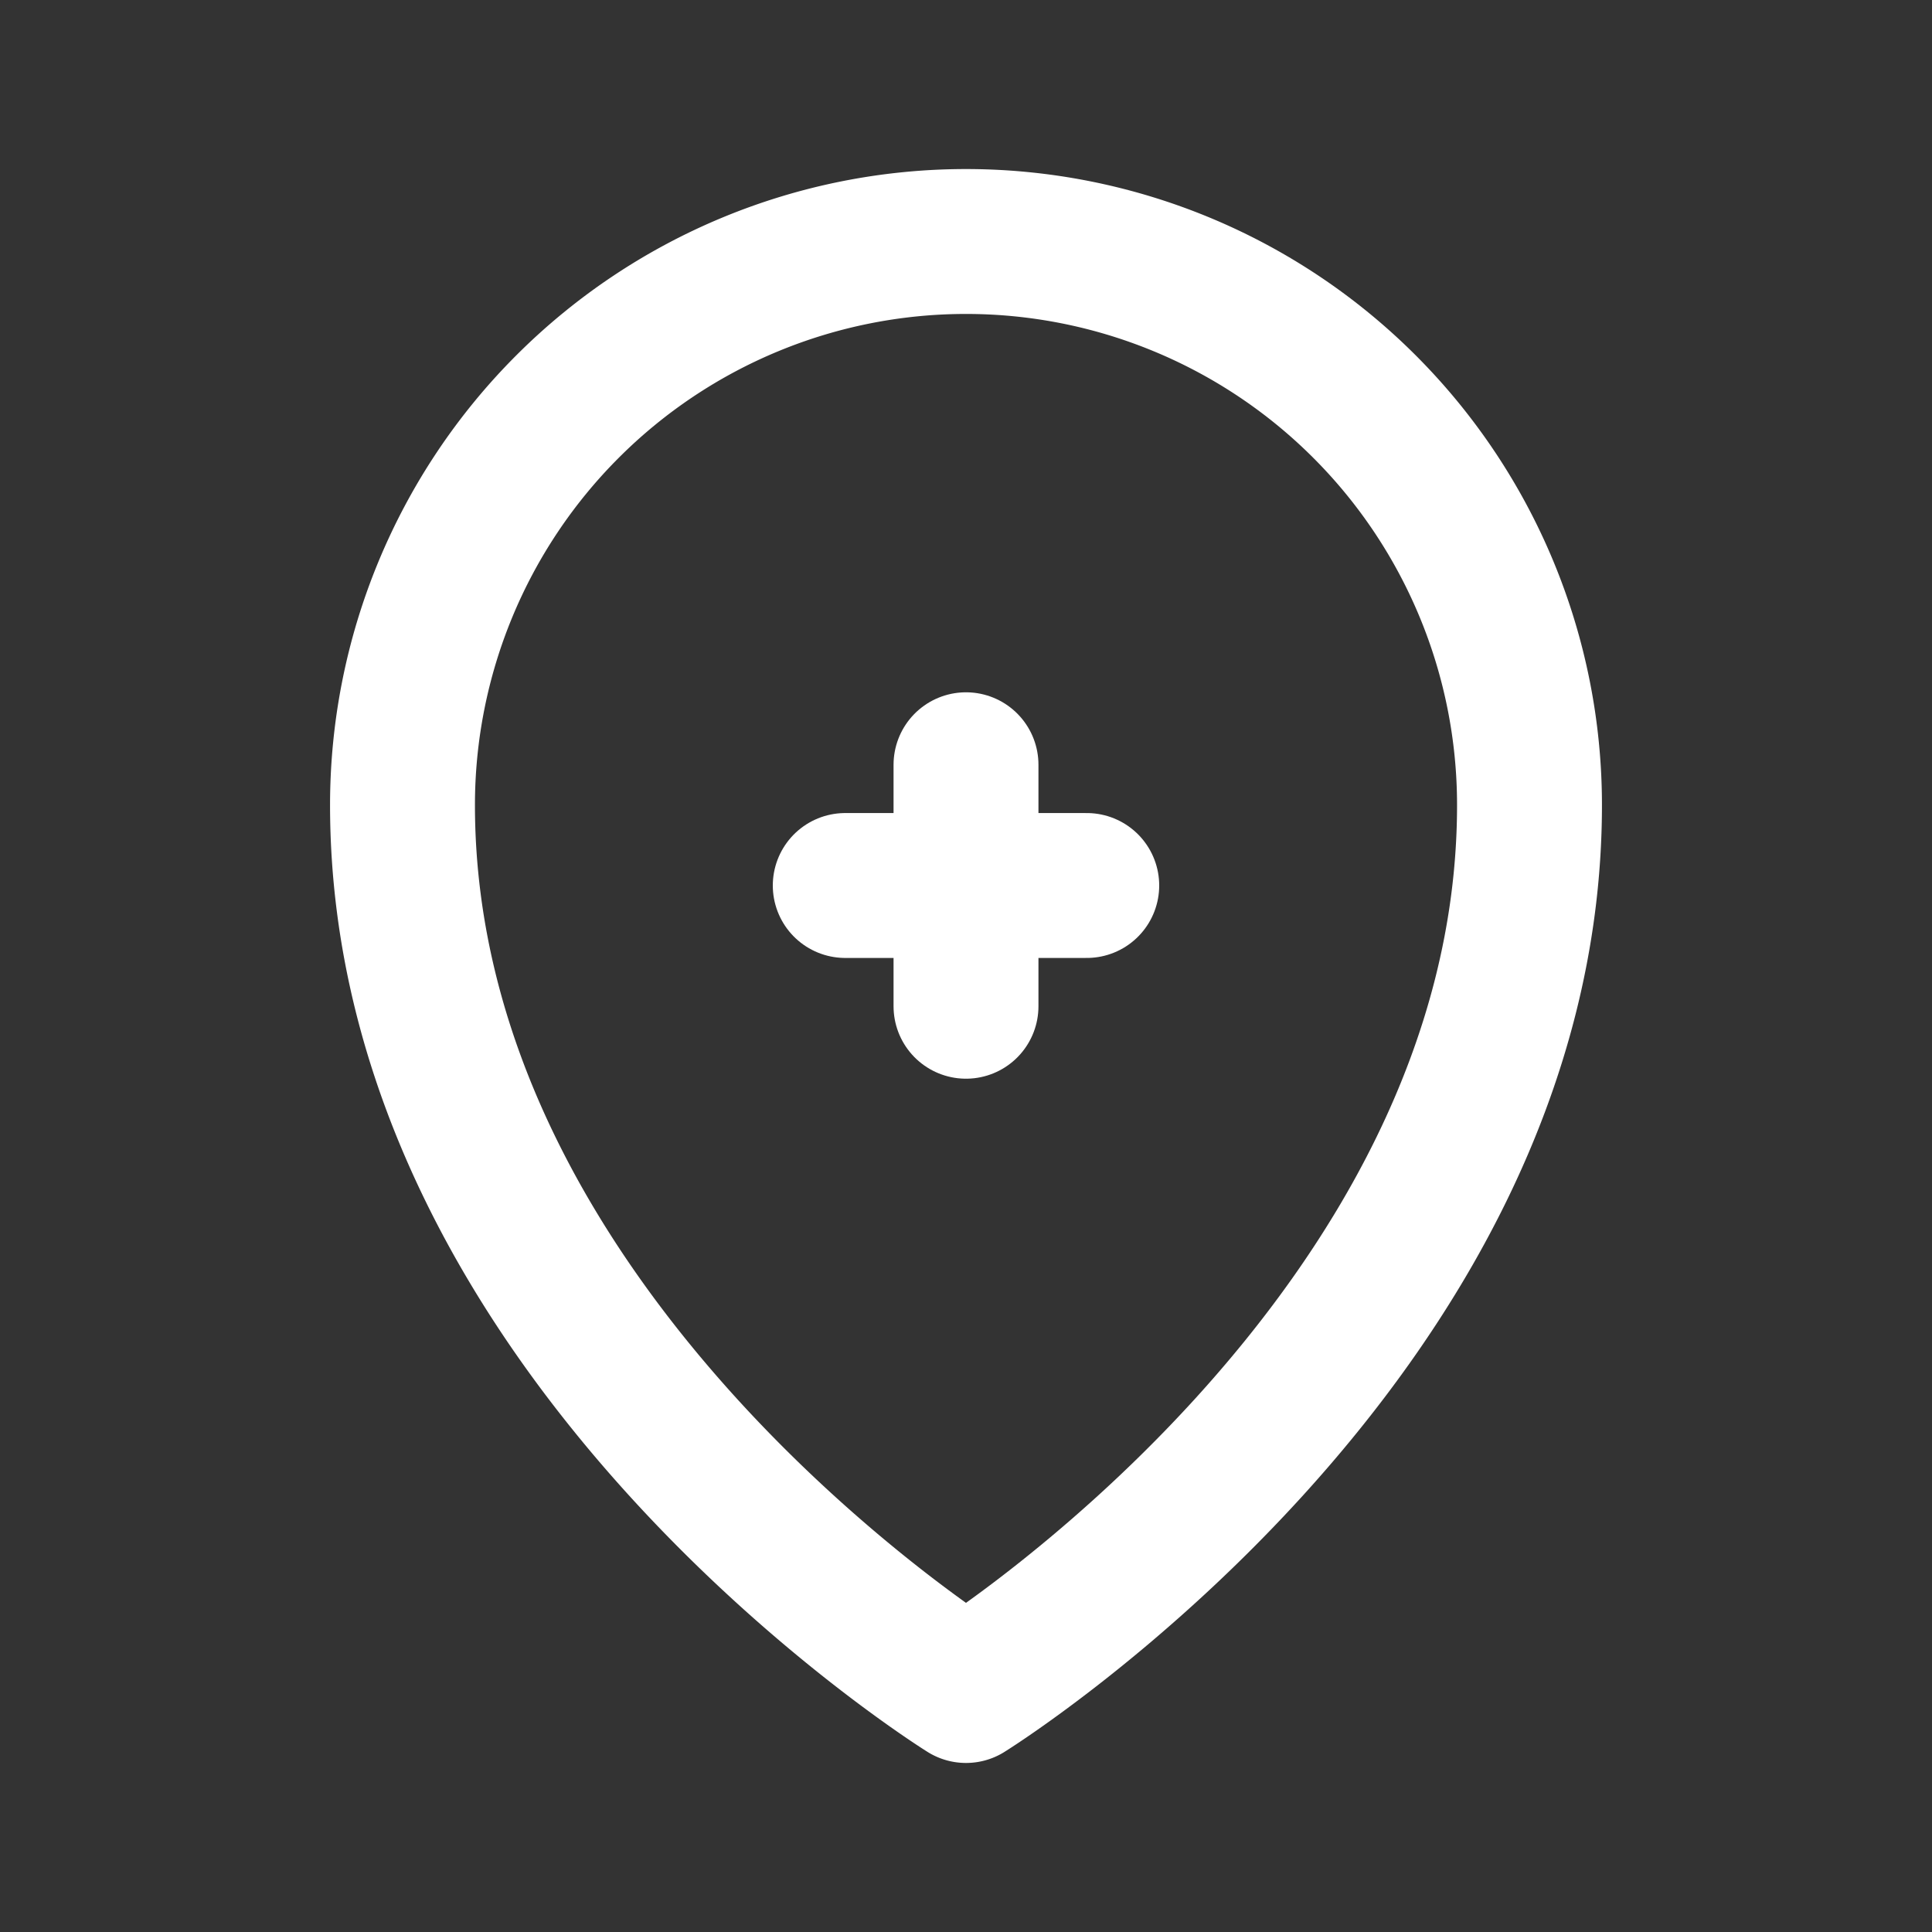 <svg xmlns='http://www.w3.org/2000/svg' width='40' height='40' viewBox='0 0 24 24' fill='none' stroke='#ffffff' stroke-width='1.8' stroke-linecap='round' stroke-linejoin='round'><rect x="0" y="0" width="24" height="24" fill="#333333" stroke="none"/><path d='M12 21s-7-4.35-7-11a7 7 0 0 1 14 0c0 6.65-7 11-7 11Z'/><path d='M10.5 11h3M12 9.5v3'/></svg>